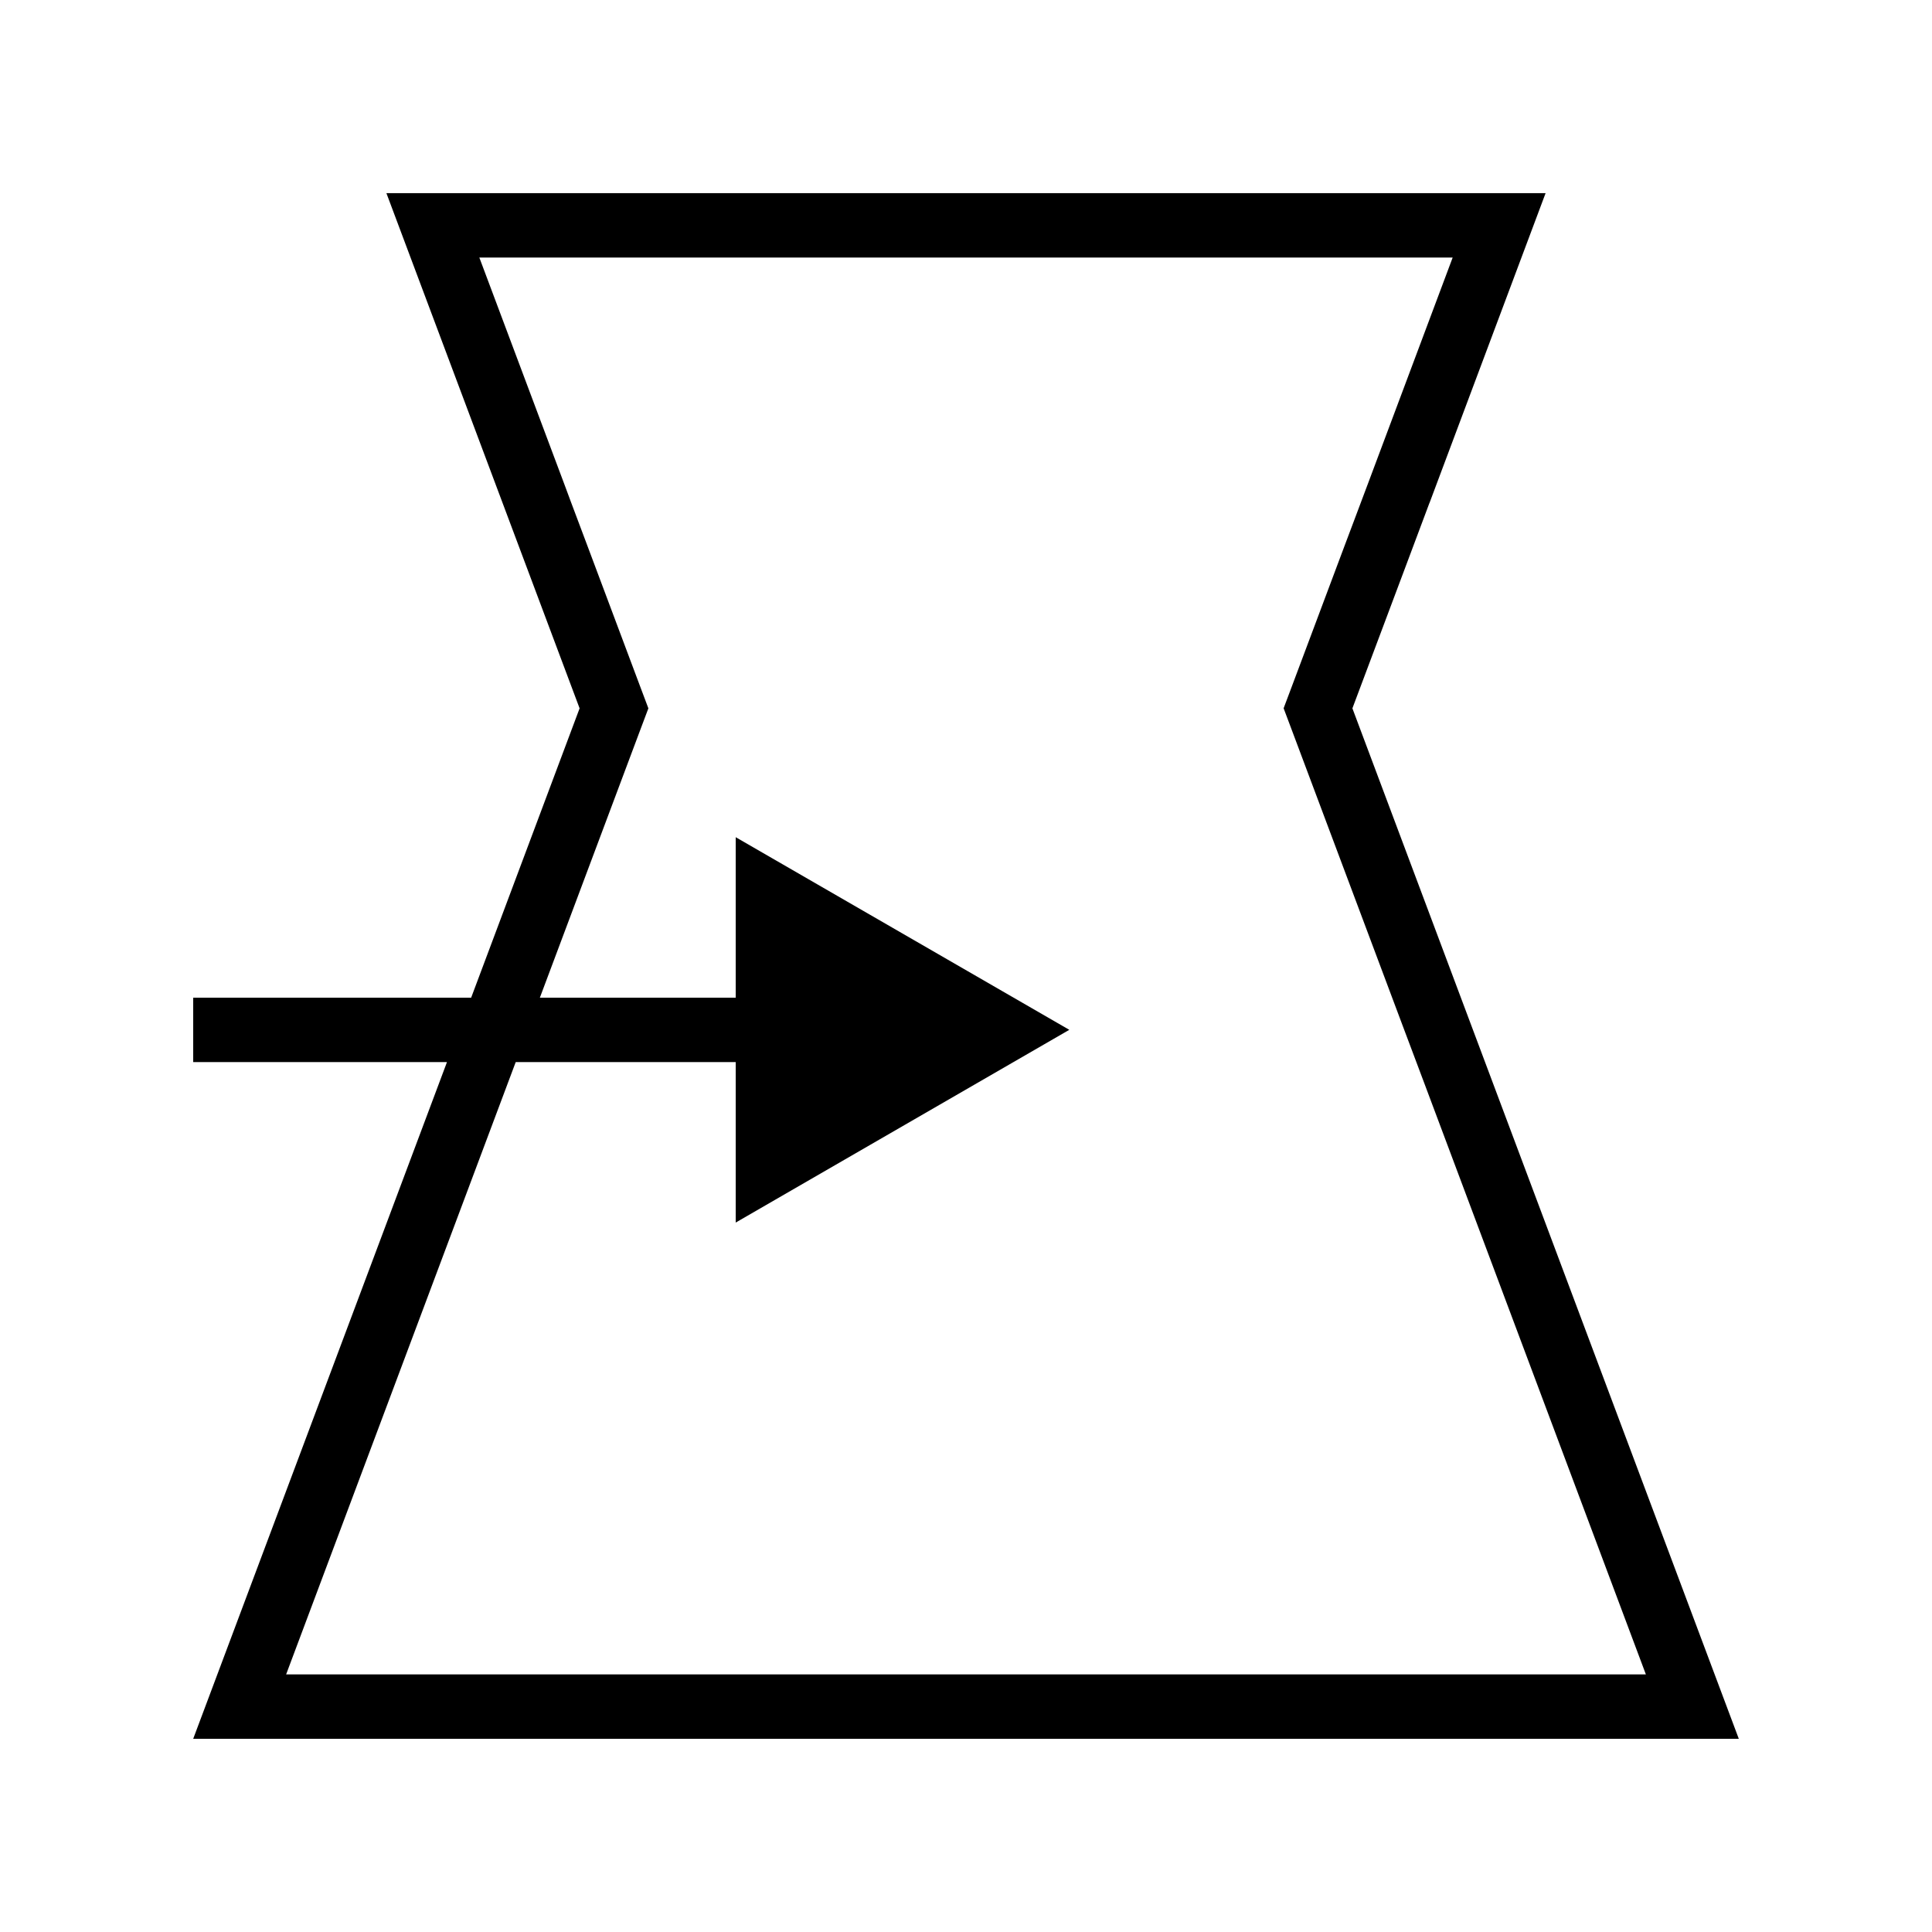 <svg xmlns="http://www.w3.org/2000/svg" viewBox="0 0 30 30">
    <path d="M3 27h24l-6-16.001.849-2.262.348-.929h.001L24 2.999H6l3 8-1.684 4.493H3v1h3.94l-.005.015L3 27zm8.424-10.508v2.492l5.18-2.993L11.424 13v2.492H8.383l1.553-4.142.132-.351-.132-.351-.814-2.171-.259-.689-.091-.245-1.329-3.544h15.114l-1.328 3.544-.221.588-.13.345-.814 2.171-.132.351.132.351 1.7 4.534.35.931L25.557 26H4.443l3.443-9.183.122-.325h3.416z"/>
</svg>
